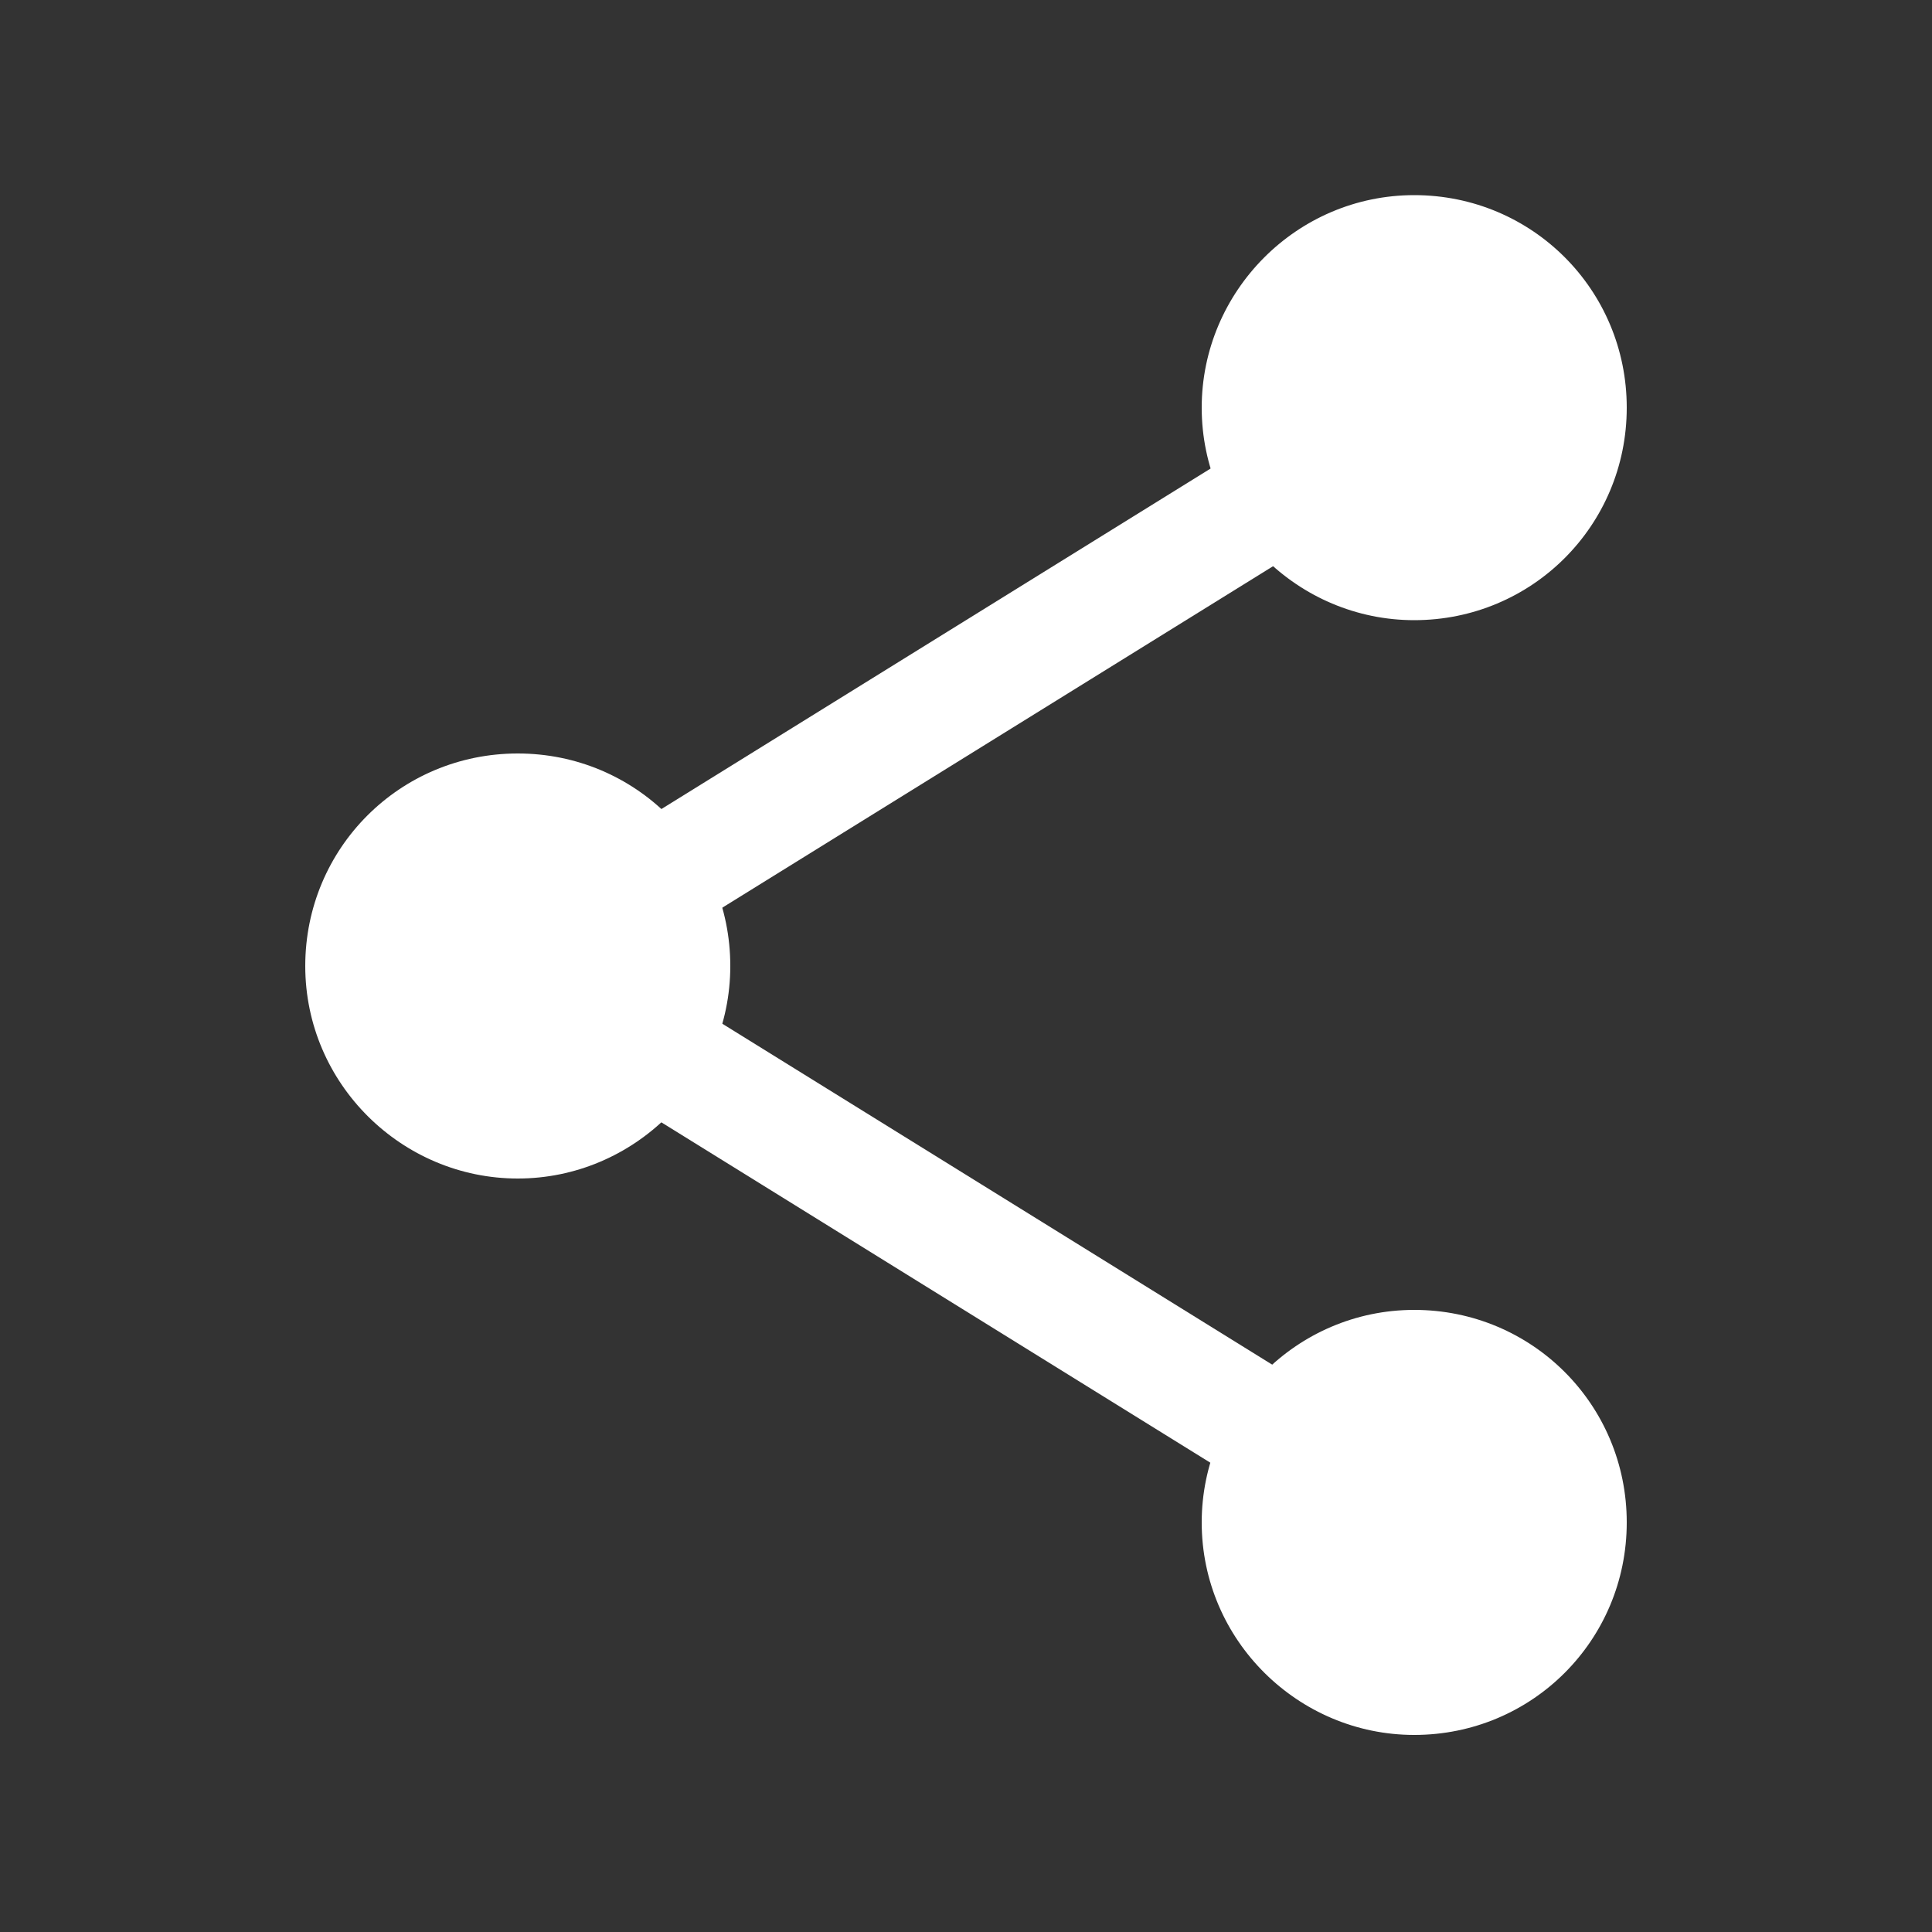 <?xml version="1.0" encoding="utf-8"?>
<!-- Generator: Adobe Illustrator 22.1.0, SVG Export Plug-In . SVG Version: 6.00 Build 0)  -->
<svg version="1.1" id="Layer_1" xmlns="http://www.w3.org/2000/svg" xmlns:xlink="http://www.w3.org/1999/xlink" x="0px" y="0px"
	 viewBox="0 0 100 100" style="enable-background:new 0 0 100 100;" xml:space="preserve">
<rect x="0" y="0" width="100" height="100" fill="#333333" stroke="none"/>
<style type="text/css">
	.st0{fill:#FFFFFF;}
	.st1{fill:none;}
</style>
<g>
	<g>
		<circle class="st0" cx="73.2" cy="21.2" r="10.5"/>
		<path class="st0" d="M73.2,32.1c-6,0-11-4.9-11-11c0-6,4.9-11,11-11s11,4.9,11,11S79.3,32.1,73.2,32.1z M73.2,11.2
			c-5.5,0-10,4.5-10,10s4.5,10,10,10s10-4.5,10-10S78.7,11.2,73.2,11.2z"/>
	</g>
	<g>
		<circle class="st0" cx="73.2" cy="78.8" r="10.5"/>
		<path class="st0" d="M73.2,89.8c-6,0-11-4.9-11-11c0-6,4.9-11,11-11s11,4.9,11,11S79.3,89.8,73.2,89.8z M73.2,68.9
			c-5.5,0-10,4.5-10,10s4.5,10,10,10s10-4.5,10-10S78.7,68.9,73.2,68.9z"/>
	</g>
	<g>
		<circle class="st0" cx="26.7" cy="50" r="10.5"/>
		<path class="st0" d="M26.8,61c-6,0-11-4.9-11-11s4.9-11,11-11s11,4.9,11,11S32.8,61,26.8,61z M26.8,40c-5.5,0-10,4.5-10,10
			s4.5,10,10,10s10-4.5,10-10S32.2,40,26.8,40z"/>
	</g>
	<g>
		<line class="st1" x1="26.7" y1="50" x2="73.2" y2="78.8"/>
		<rect x="47" y="37" transform="matrix(0.527 -0.85 0.85 0.527 -31.073 72.91)" class="st0" width="6" height="54.7"/>
	</g>
	<g>
		<line class="st1" x1="26.7" y1="50" x2="73.2" y2="21.2"/>
		<rect x="22.7" y="32.6" transform="matrix(0.85 -0.527 0.527 0.85 -11.233 31.703)" class="st0" width="54.7" height="6"/>
	</g>
</g>
</svg>
